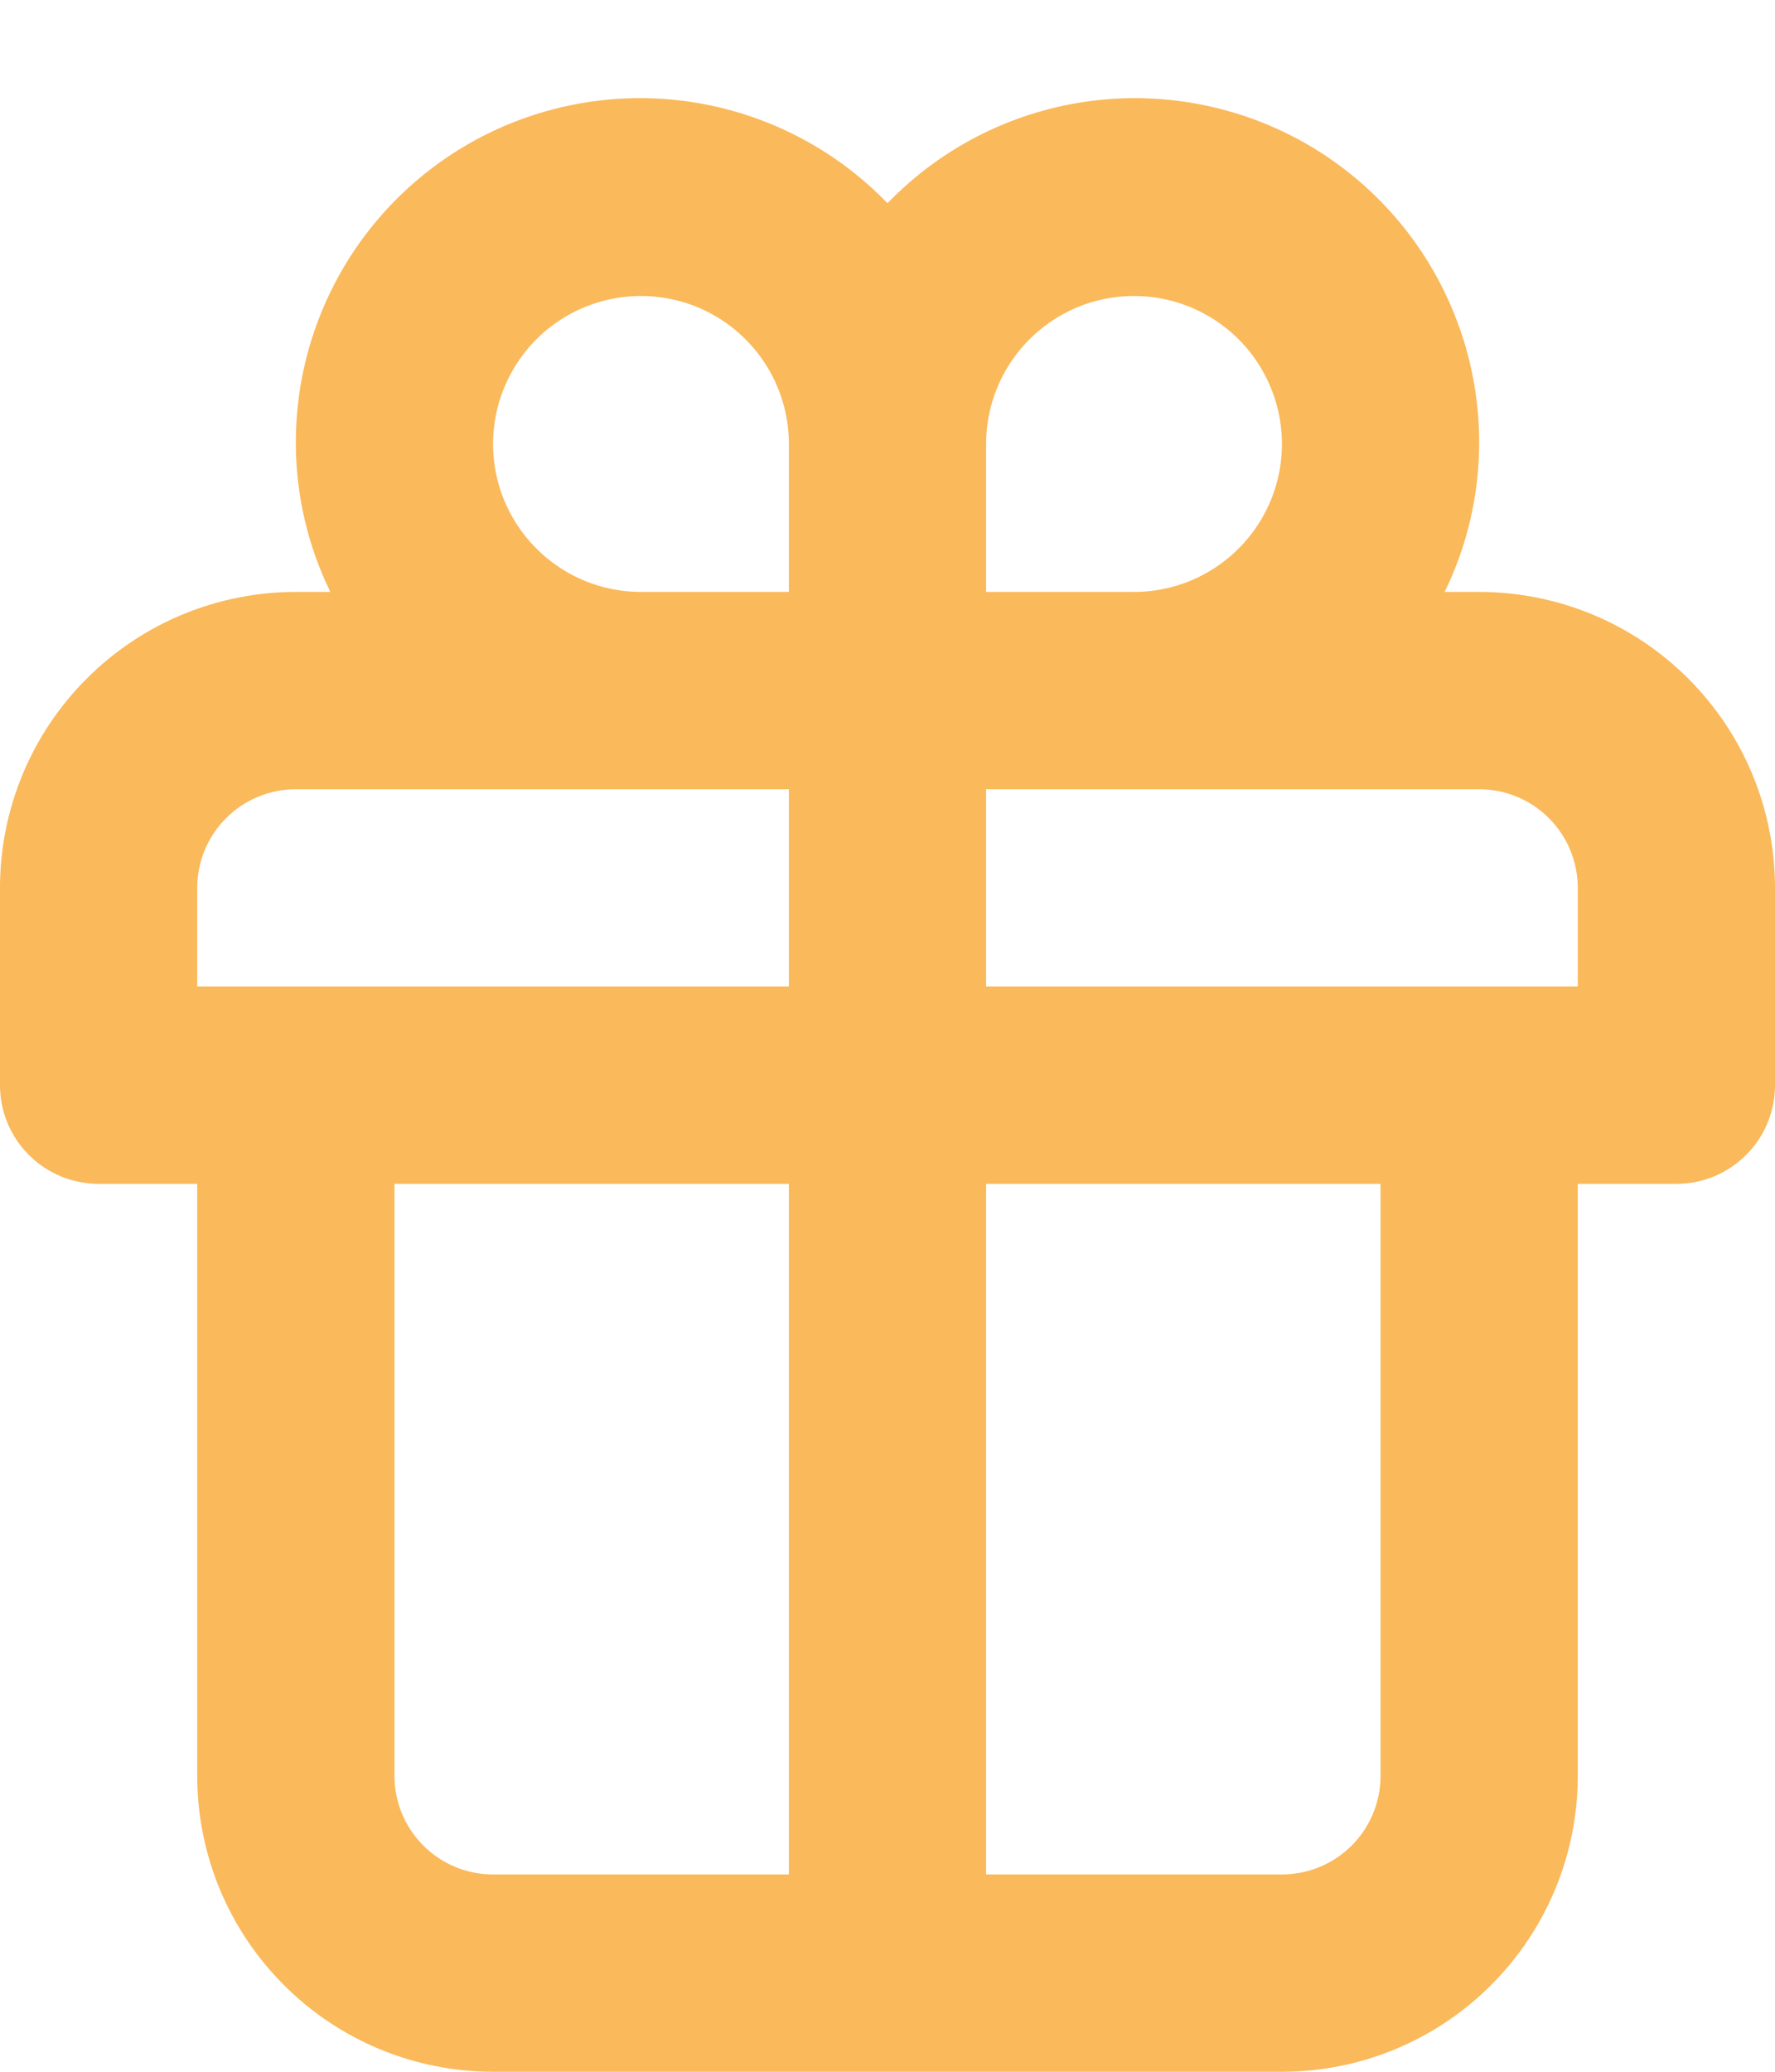 <svg width="18" height="21" viewBox="0 0 18 21" fill="none" xmlns="http://www.w3.org/2000/svg">
<path d="M15 6H14.65C14.878 5.533 14.998 5.02 15 4.5C15.003 3.803 14.797 3.122 14.41 2.543C14.022 1.964 13.47 1.514 12.825 1.252C12.179 0.99 11.47 0.926 10.789 1.07C10.107 1.214 9.484 1.559 9 2.06C8.516 1.559 7.893 1.214 7.211 1.07C6.53 0.926 5.821 0.99 5.175 1.252C4.53 1.514 3.978 1.964 3.59 2.543C3.203 3.122 2.997 3.803 3 4.5C3.002 5.02 3.122 5.533 3.35 6H3C2.204 6 1.441 6.316 0.879 6.879C0.316 7.441 0 8.204 0 9V11C0 11.265 0.105 11.52 0.293 11.707C0.48 11.895 0.735 12 1 12H2V18C2 18.796 2.316 19.559 2.879 20.121C3.441 20.684 4.204 21 5 21H13C13.796 21 14.559 20.684 15.121 20.121C15.684 19.559 16 18.796 16 18V12H17C17.265 12 17.52 11.895 17.707 11.707C17.895 11.52 18 11.265 18 11V9C18 8.204 17.684 7.441 17.121 6.879C16.559 6.316 15.796 6 15 6ZM8 19H5C4.735 19 4.48 18.895 4.293 18.707C4.105 18.52 4 18.265 4 18V12H8V19ZM8 10H2V9C2 8.735 2.105 8.48 2.293 8.293C2.48 8.105 2.735 8 3 8H8V10ZM8 6H6.5C6.203 6 5.913 5.912 5.667 5.747C5.42 5.582 5.228 5.348 5.114 5.074C5.001 4.8 4.971 4.498 5.029 4.207C5.087 3.916 5.23 3.649 5.439 3.439C5.649 3.23 5.916 3.087 6.207 3.029C6.498 2.971 6.8 3.001 7.074 3.114C7.348 3.228 7.582 3.42 7.747 3.667C7.912 3.913 8 4.203 8 4.5V6ZM10 4.5C10 4.203 10.088 3.913 10.253 3.667C10.418 3.42 10.652 3.228 10.926 3.114C11.2 3.001 11.502 2.971 11.793 3.029C12.084 3.087 12.351 3.23 12.561 3.439C12.77 3.649 12.913 3.916 12.971 4.207C13.029 4.498 12.999 4.8 12.886 5.074C12.772 5.348 12.58 5.582 12.333 5.747C12.087 5.912 11.797 6 11.5 6H10V4.5ZM14 18C14 18.265 13.895 18.52 13.707 18.707C13.52 18.895 13.265 19 13 19H10V12H14V18ZM16 10H10V8H15C15.265 8 15.52 8.105 15.707 8.293C15.895 8.48 16 8.735 16 9V10Z" fill="#FAB95B"/>
</svg>
